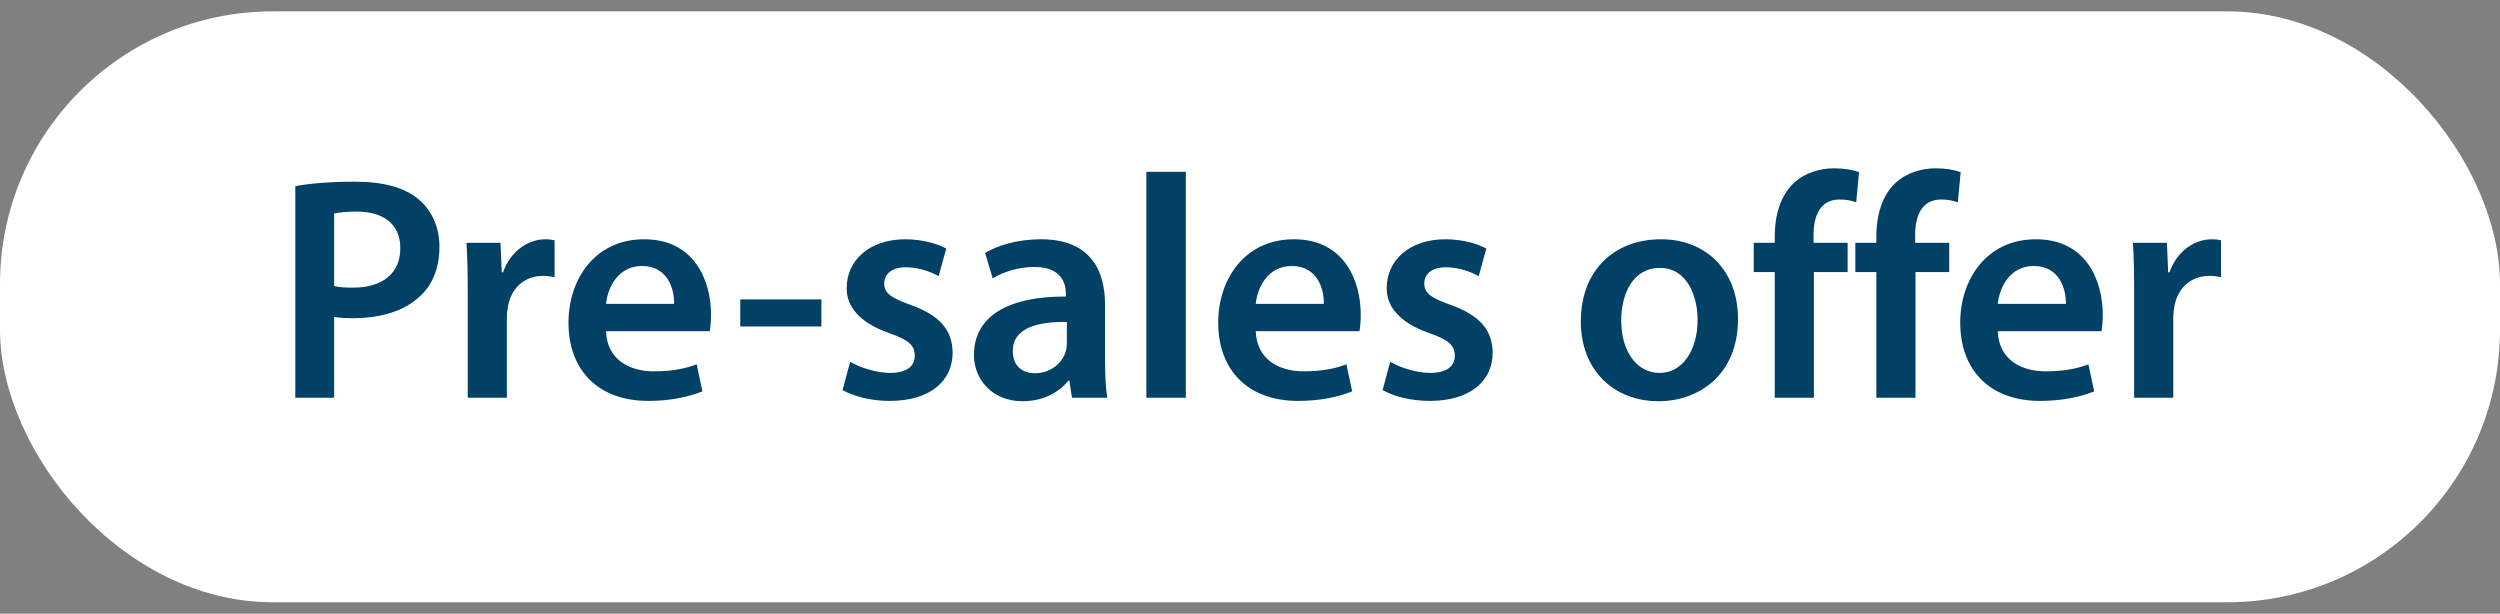 <svg width="110" height="27" viewBox="0 0 110 27" fill="none" xmlns="http://www.w3.org/2000/svg">
<rect x="0" y="0" width="110" height="27" fill="#808080" stroke="none"/>
<rect y="0.5" width="110" height="26" rx="12" fill="white"/>
<path d="M12.994 17.5V8.19C13.61 8.078 14.464 7.994 15.626 7.994C16.886 7.994 17.81 8.26 18.412 8.764C18.972 9.226 19.336 9.968 19.336 10.85C19.336 11.746 19.056 12.488 18.524 12.992C17.838 13.678 16.76 14 15.542 14C15.22 14 14.926 13.986 14.702 13.944V17.5H12.994ZM14.702 9.394V12.586C14.912 12.642 15.192 12.656 15.542 12.656C16.83 12.656 17.614 12.026 17.614 10.92C17.614 9.87 16.886 9.31 15.696 9.31C15.22 9.31 14.884 9.352 14.702 9.394ZM20.58 17.5V12.88C20.58 11.956 20.566 11.298 20.524 10.682H22.022L22.078 11.984H22.134C22.47 11.018 23.268 10.528 23.996 10.528C24.164 10.528 24.262 10.542 24.402 10.57V12.194C24.262 12.166 24.108 12.138 23.898 12.138C23.072 12.138 22.512 12.67 22.358 13.44C22.33 13.594 22.302 13.776 22.302 13.972V17.5H20.58ZM31.229 14.574H26.665C26.707 15.806 27.673 16.338 28.765 16.338C29.563 16.338 30.137 16.226 30.655 16.03L30.907 17.22C30.319 17.458 29.507 17.64 28.527 17.64C26.315 17.64 25.013 16.282 25.013 14.196C25.013 12.306 26.161 10.528 28.345 10.528C30.557 10.528 31.285 12.348 31.285 13.846C31.285 14.168 31.257 14.42 31.229 14.574ZM26.665 13.37H29.661C29.675 12.74 29.395 11.704 28.247 11.704C27.183 11.704 26.735 12.67 26.665 13.37ZM32.572 13.174H36.142V14.364H32.572V13.174ZM37.072 17.164L37.408 15.918C37.8 16.156 38.542 16.408 39.158 16.408C39.914 16.408 40.25 16.1 40.25 15.652C40.25 15.19 39.97 14.952 39.13 14.658C37.8 14.196 37.24 13.468 37.254 12.67C37.254 11.466 38.248 10.528 39.83 10.528C40.586 10.528 41.244 10.724 41.636 10.934L41.3 12.152C41.006 11.984 40.46 11.76 39.858 11.76C39.242 11.76 38.906 12.054 38.906 12.474C38.906 12.908 39.228 13.118 40.096 13.426C41.328 13.874 41.902 14.504 41.916 15.512C41.916 16.744 40.95 17.64 39.144 17.64C38.318 17.64 37.576 17.444 37.072 17.164ZM48.72 17.5H47.166L47.054 16.744H47.012C46.592 17.276 45.878 17.654 44.996 17.654C43.624 17.654 42.854 16.66 42.854 15.624C42.854 13.902 44.38 13.034 46.9 13.048V12.936C46.9 12.488 46.718 11.746 45.514 11.746C44.842 11.746 44.142 11.956 43.68 12.25L43.344 11.13C43.848 10.822 44.73 10.528 45.808 10.528C47.992 10.528 48.622 11.914 48.622 13.398V15.862C48.622 16.478 48.65 17.08 48.72 17.5ZM46.942 15.106V14.168C45.724 14.14 44.562 14.406 44.562 15.442C44.562 16.114 44.996 16.422 45.542 16.422C46.228 16.422 46.732 15.974 46.886 15.484C46.928 15.358 46.942 15.218 46.942 15.106ZM50.44 17.5V7.56H52.176V17.5H50.44ZM59.817 14.574H55.253C55.295 15.806 56.261 16.338 57.353 16.338C58.151 16.338 58.725 16.226 59.243 16.03L59.495 17.22C58.907 17.458 58.095 17.64 57.115 17.64C54.903 17.64 53.601 16.282 53.601 14.196C53.601 12.306 54.749 10.528 56.933 10.528C59.145 10.528 59.873 12.348 59.873 13.846C59.873 14.168 59.845 14.42 59.817 14.574ZM55.253 13.37H58.249C58.263 12.74 57.983 11.704 56.835 11.704C55.771 11.704 55.323 12.67 55.253 13.37ZM60.834 17.164L61.17 15.918C61.562 16.156 62.304 16.408 62.92 16.408C63.676 16.408 64.012 16.1 64.012 15.652C64.012 15.19 63.732 14.952 62.892 14.658C61.562 14.196 61.002 13.468 61.016 12.67C61.016 11.466 62.01 10.528 63.592 10.528C64.348 10.528 65.006 10.724 65.398 10.934L65.062 12.152C64.768 11.984 64.222 11.76 63.62 11.76C63.004 11.76 62.668 12.054 62.668 12.474C62.668 12.908 62.99 13.118 63.858 13.426C65.09 13.874 65.664 14.504 65.678 15.512C65.678 16.744 64.712 17.64 62.906 17.64C62.08 17.64 61.338 17.444 60.834 17.164ZM73.084 10.528C75.114 10.528 76.472 11.956 76.472 14.028C76.472 16.534 74.708 17.654 72.972 17.654C71.04 17.654 69.556 16.324 69.556 14.14C69.556 11.9 71.026 10.528 73.084 10.528ZM73.042 11.788C71.824 11.788 71.334 12.964 71.334 14.098C71.334 15.414 71.978 16.408 73.028 16.408C74.008 16.408 74.694 15.442 74.694 14.07C74.694 13.006 74.218 11.788 73.042 11.788ZM79.811 17.5H78.089V11.97H77.165V10.682H78.089V10.388C78.089 9.506 78.327 8.624 78.915 8.064C79.419 7.588 80.105 7.406 80.693 7.406C81.155 7.406 81.519 7.476 81.799 7.574L81.673 8.904C81.491 8.834 81.253 8.778 80.945 8.778C80.091 8.778 79.797 9.492 79.797 10.332V10.682H81.295V11.97H79.811V17.5ZM84.281 17.5H82.559V11.97H81.635V10.682H82.559V10.388C82.559 9.506 82.797 8.624 83.385 8.064C83.889 7.588 84.576 7.406 85.163 7.406C85.626 7.406 85.99 7.476 86.269 7.574L86.144 8.904C85.962 8.834 85.724 8.778 85.415 8.778C84.561 8.778 84.267 9.492 84.267 10.332V10.682H85.766V11.97H84.281V17.5ZM92.466 14.574H87.902C87.944 15.806 88.91 16.338 90.002 16.338C90.8 16.338 91.374 16.226 91.892 16.03L92.144 17.22C91.556 17.458 90.744 17.64 89.764 17.64C87.552 17.64 86.25 16.282 86.25 14.196C86.25 12.306 87.398 10.528 89.582 10.528C91.794 10.528 92.522 12.348 92.522 13.846C92.522 14.168 92.494 14.42 92.466 14.574ZM87.902 13.37H90.898C90.912 12.74 90.632 11.704 89.484 11.704C88.42 11.704 87.972 12.67 87.902 13.37ZM93.903 17.5V12.88C93.903 11.956 93.888 11.298 93.847 10.682H95.344L95.4 11.984H95.457C95.793 11.018 96.591 10.528 97.319 10.528C97.487 10.528 97.585 10.542 97.725 10.57V12.194C97.585 12.166 97.43 12.138 97.221 12.138C96.394 12.138 95.835 12.67 95.68 13.44C95.653 13.594 95.624 13.776 95.624 13.972V17.5H93.903Z" fill="#004165"/>
</svg>

